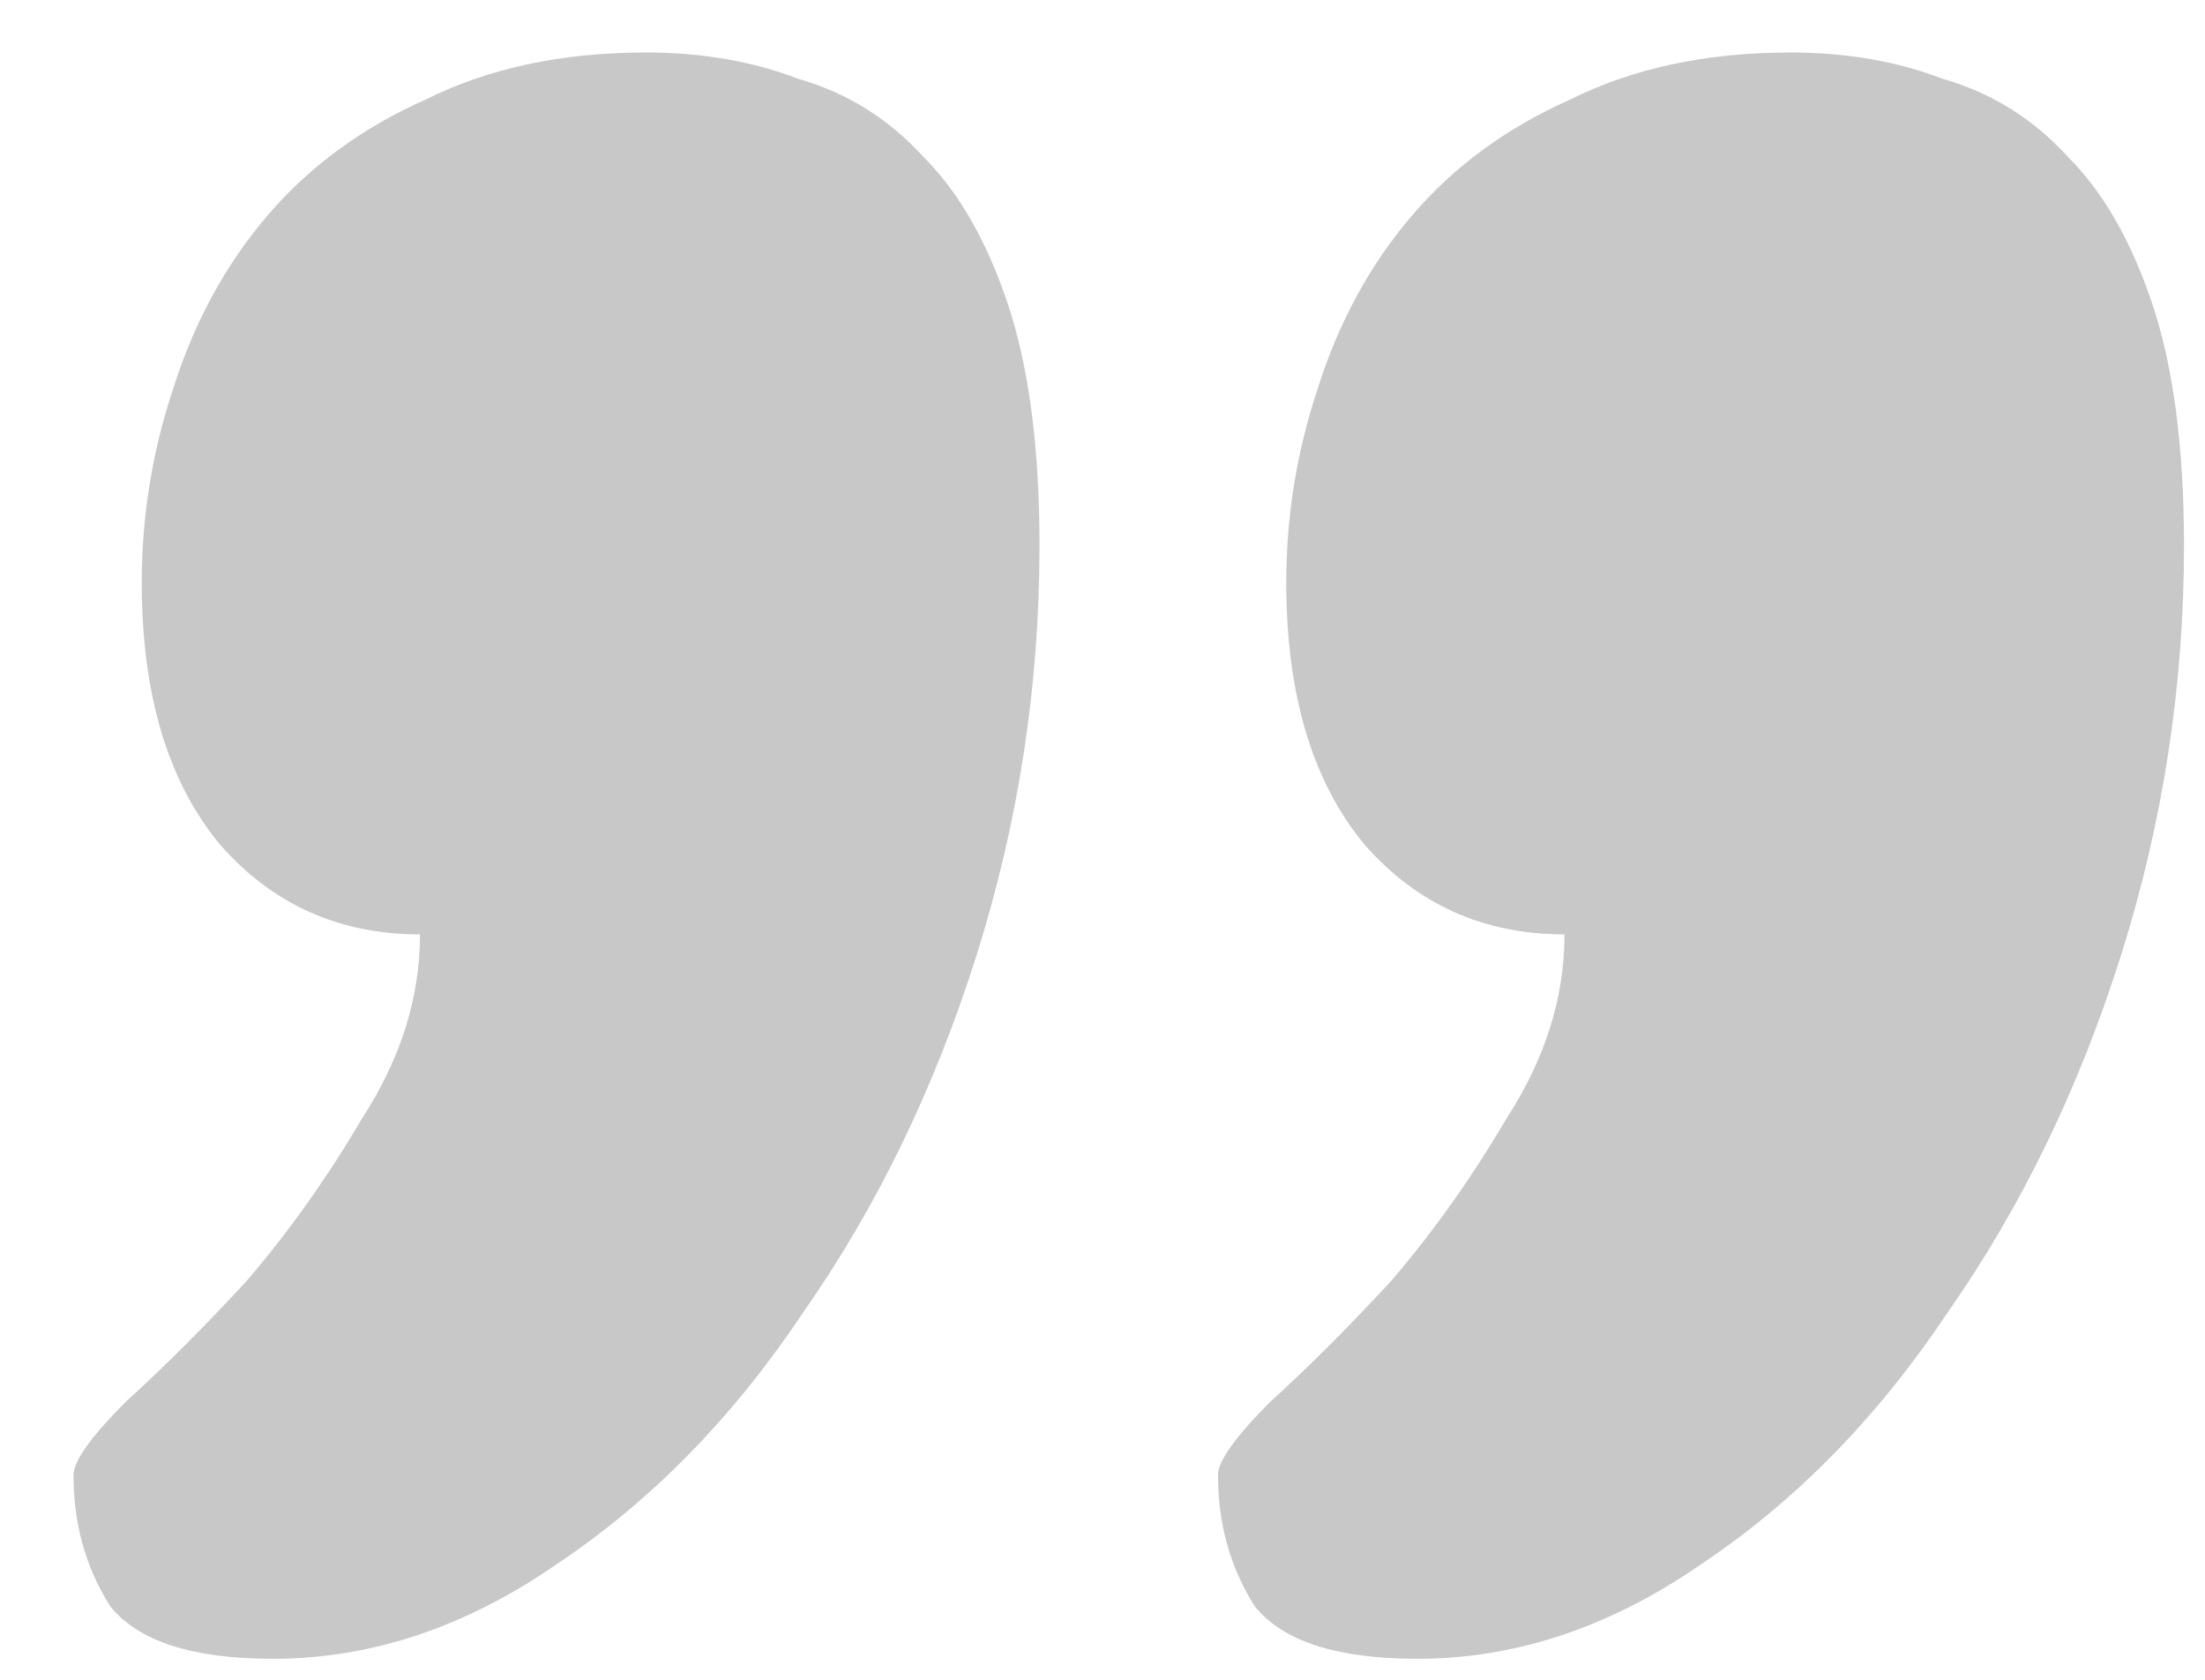 <svg width="21" height="16" viewBox="0 0 21 16" fill="none" xmlns="http://www.w3.org/2000/svg">
<path d="M14.9 8.9C14.133 8.9 13.5 8.617 13 8.05C12.5 7.45 12.25 6.617 12.25 5.55C12.25 4.917 12.35 4.3 12.55 3.7C12.75 3.067 13.05 2.517 13.45 2.05C13.85 1.583 14.35 1.217 14.95 0.95C15.55 0.65 16.25 0.5 17.05 0.5C17.583 0.5 18.067 0.583 18.5 0.75C18.967 0.883 19.367 1.133 19.7 1.5C20.033 1.833 20.3 2.3 20.5 2.9C20.7 3.5 20.8 4.267 20.8 5.2C20.8 6.533 20.6 7.833 20.2 9.1C19.8 10.367 19.25 11.5 18.55 12.5C17.883 13.5 17.1 14.3 16.2 14.9C15.333 15.5 14.433 15.8 13.5 15.8C12.733 15.8 12.217 15.633 11.95 15.3C11.717 14.933 11.6 14.517 11.6 14.05C11.6 13.917 11.767 13.683 12.1 13.35C12.467 13.017 12.85 12.633 13.25 12.2C13.65 11.733 14.017 11.217 14.35 10.65C14.717 10.083 14.9 9.5 14.9 8.9ZM4 8.9C3.233 8.9 2.6 8.617 2.1 8.05C1.6 7.45 1.35 6.617 1.35 5.55C1.35 4.917 1.45 4.3 1.65 3.7C1.85 3.067 2.15 2.517 2.55 2.05C2.95 1.583 3.45 1.217 4.05 0.95C4.65 0.65 5.35 0.5 6.15 0.5C6.683 0.5 7.167 0.583 7.6 0.75C8.067 0.883 8.467 1.133 8.8 1.5C9.133 1.833 9.4 2.3 9.6 2.9C9.8 3.5 9.9 4.267 9.9 5.2C9.9 6.533 9.7 7.833 9.3 9.1C8.9 10.367 8.35 11.5 7.65 12.5C6.983 13.5 6.2 14.3 5.3 14.9C4.433 15.5 3.533 15.8 2.6 15.8C1.833 15.8 1.317 15.633 1.05 15.3C0.817 14.933 0.7 14.517 0.7 14.05C0.7 13.917 0.867 13.683 1.2 13.35C1.567 13.017 1.95 12.633 2.35 12.2C2.75 11.733 3.117 11.217 3.45 10.65C3.817 10.083 4 9.5 4 8.9Z" fill="#C8C8C8"/>
</svg>
